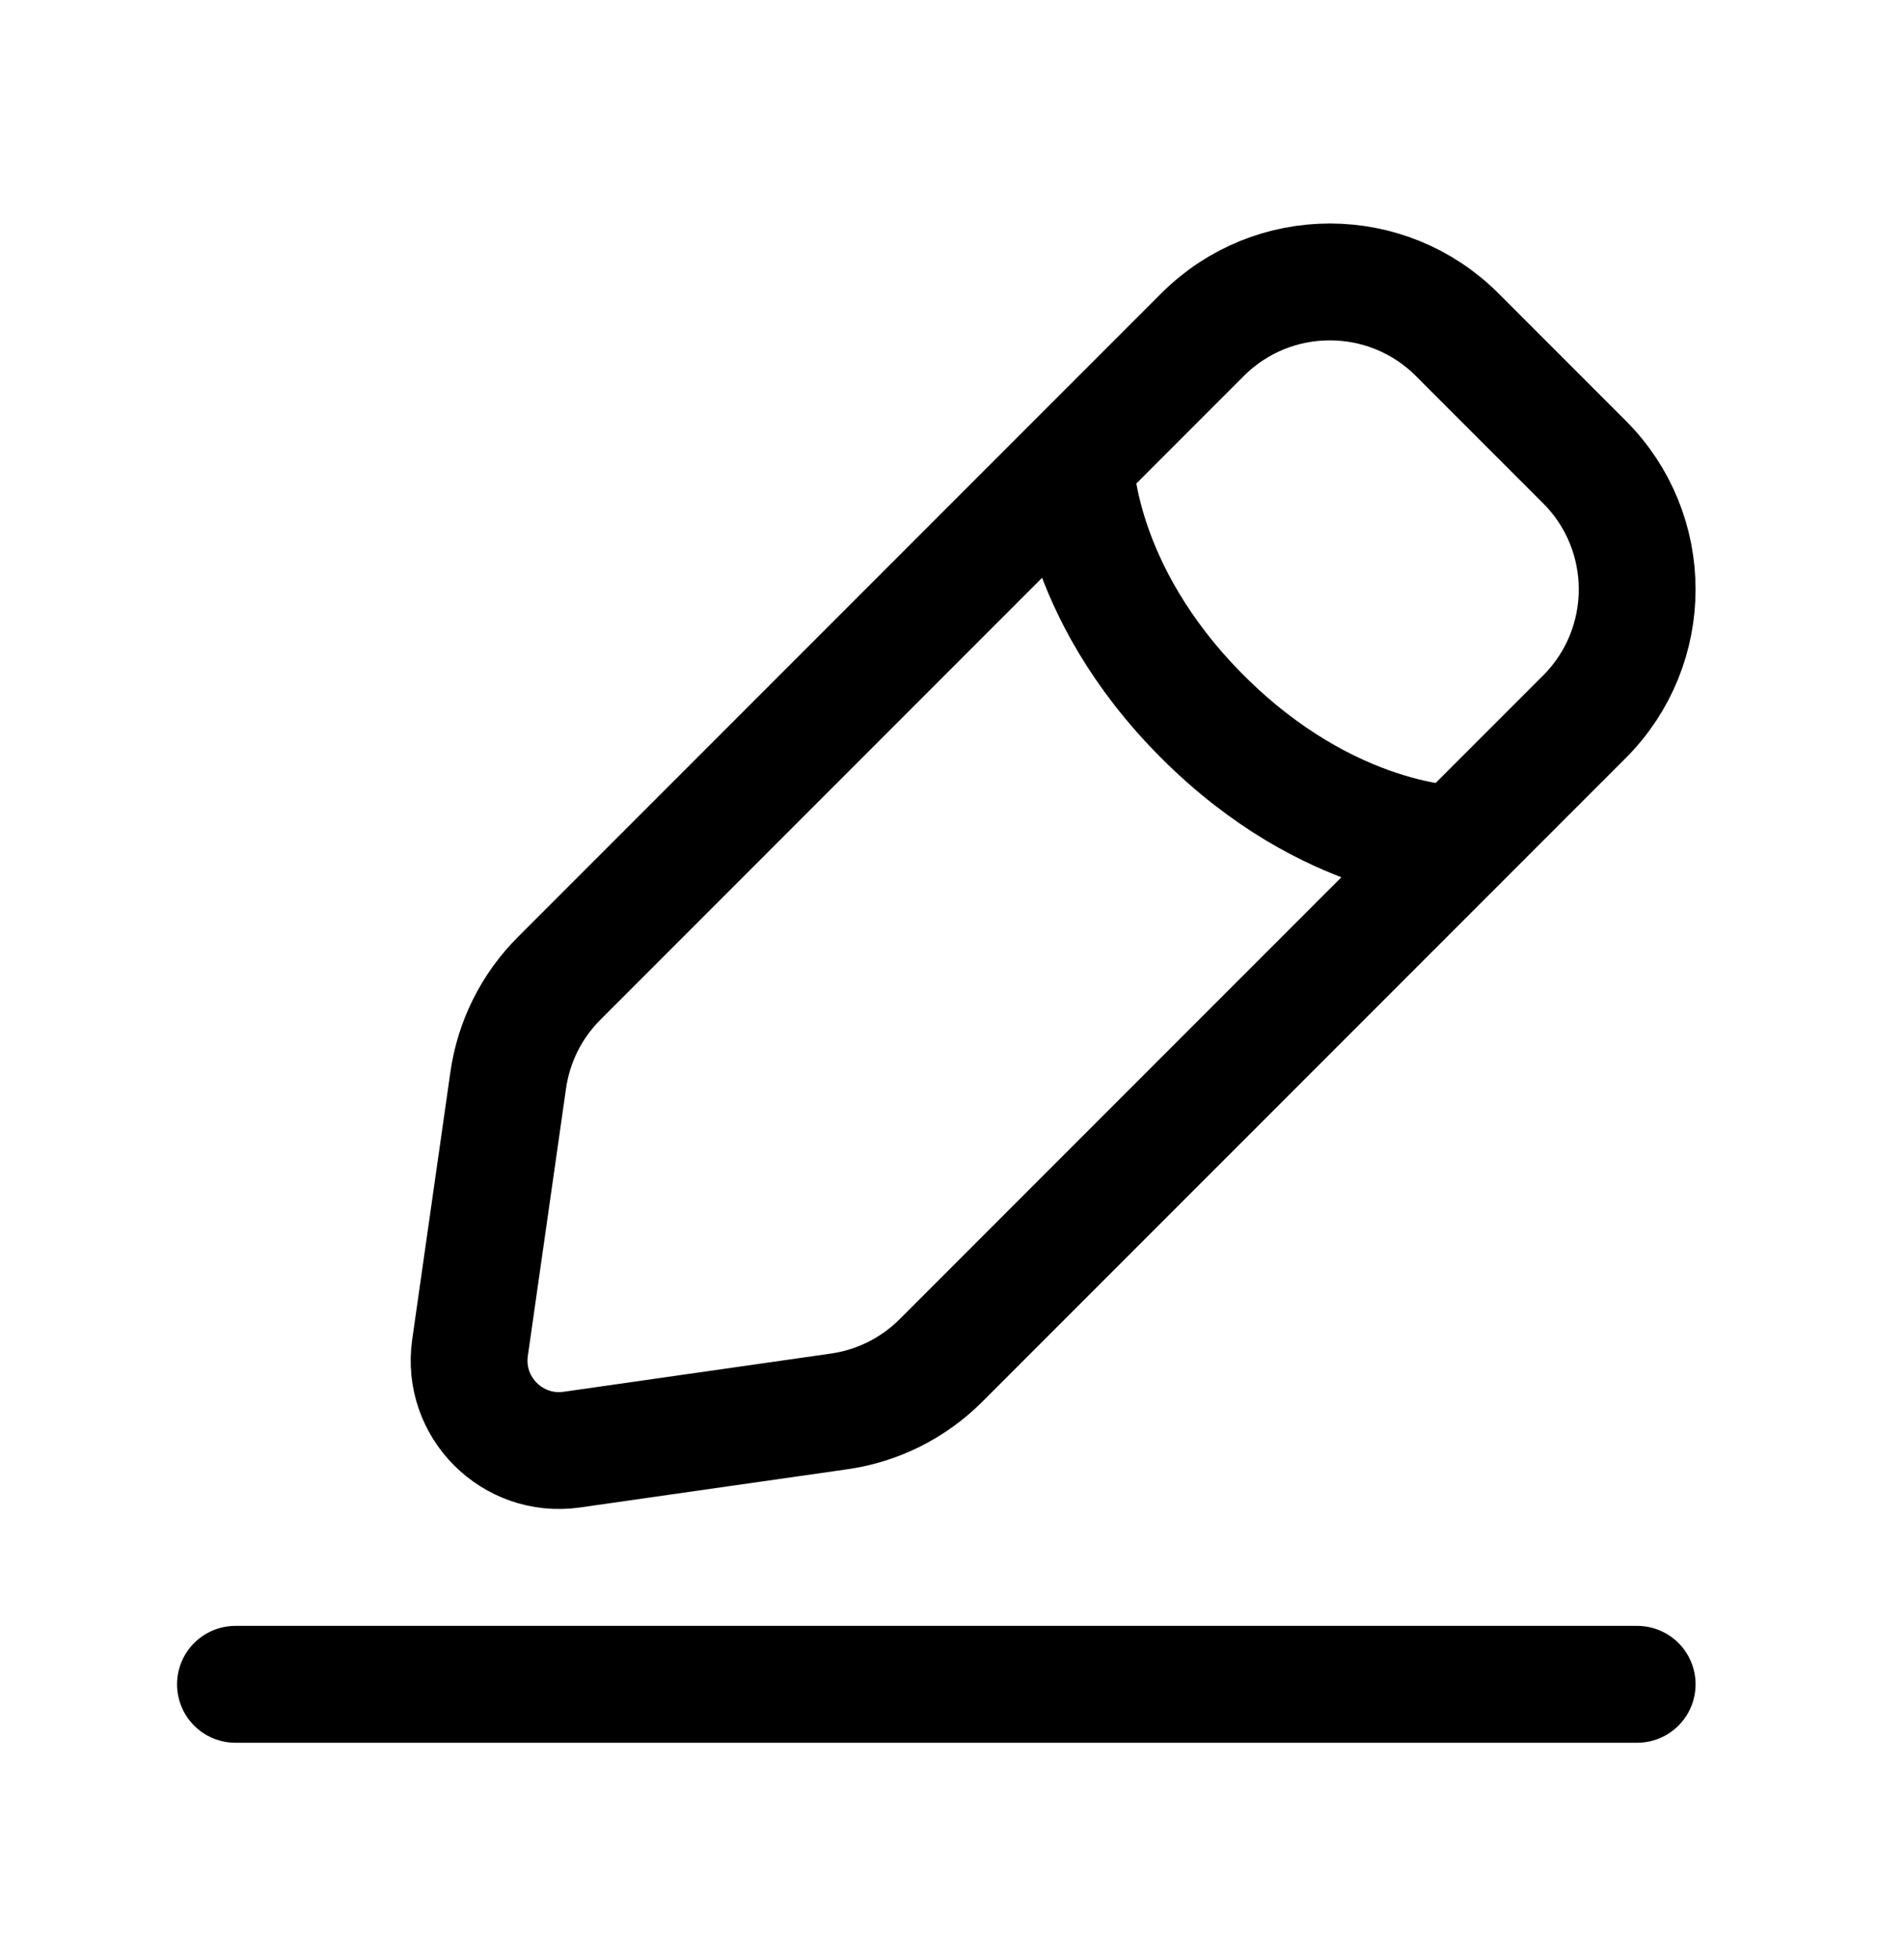 <svg width="35" height="36" viewBox="0 0 35 36" fill="none" xmlns="http://www.w3.org/2000/svg">
<path d="M4.328 30.947H30.095M19.766 8.489C19.766 8.489 19.766 10.829 22.106 13.169C24.446 15.509 26.786 15.509 26.786 15.509M10.512 26.635L15.425 25.933C16.134 25.832 16.791 25.503 17.297 24.997L29.126 13.169C30.418 11.876 30.418 9.781 29.126 8.489L26.786 6.149C25.493 4.857 23.398 4.857 22.106 6.149L10.278 17.977C9.771 18.483 9.443 19.14 9.342 19.849L8.64 24.763C8.484 25.855 9.42 26.791 10.512 26.635Z" stroke="black" stroke-width="2.147" stroke-linecap="round"/>
</svg>
